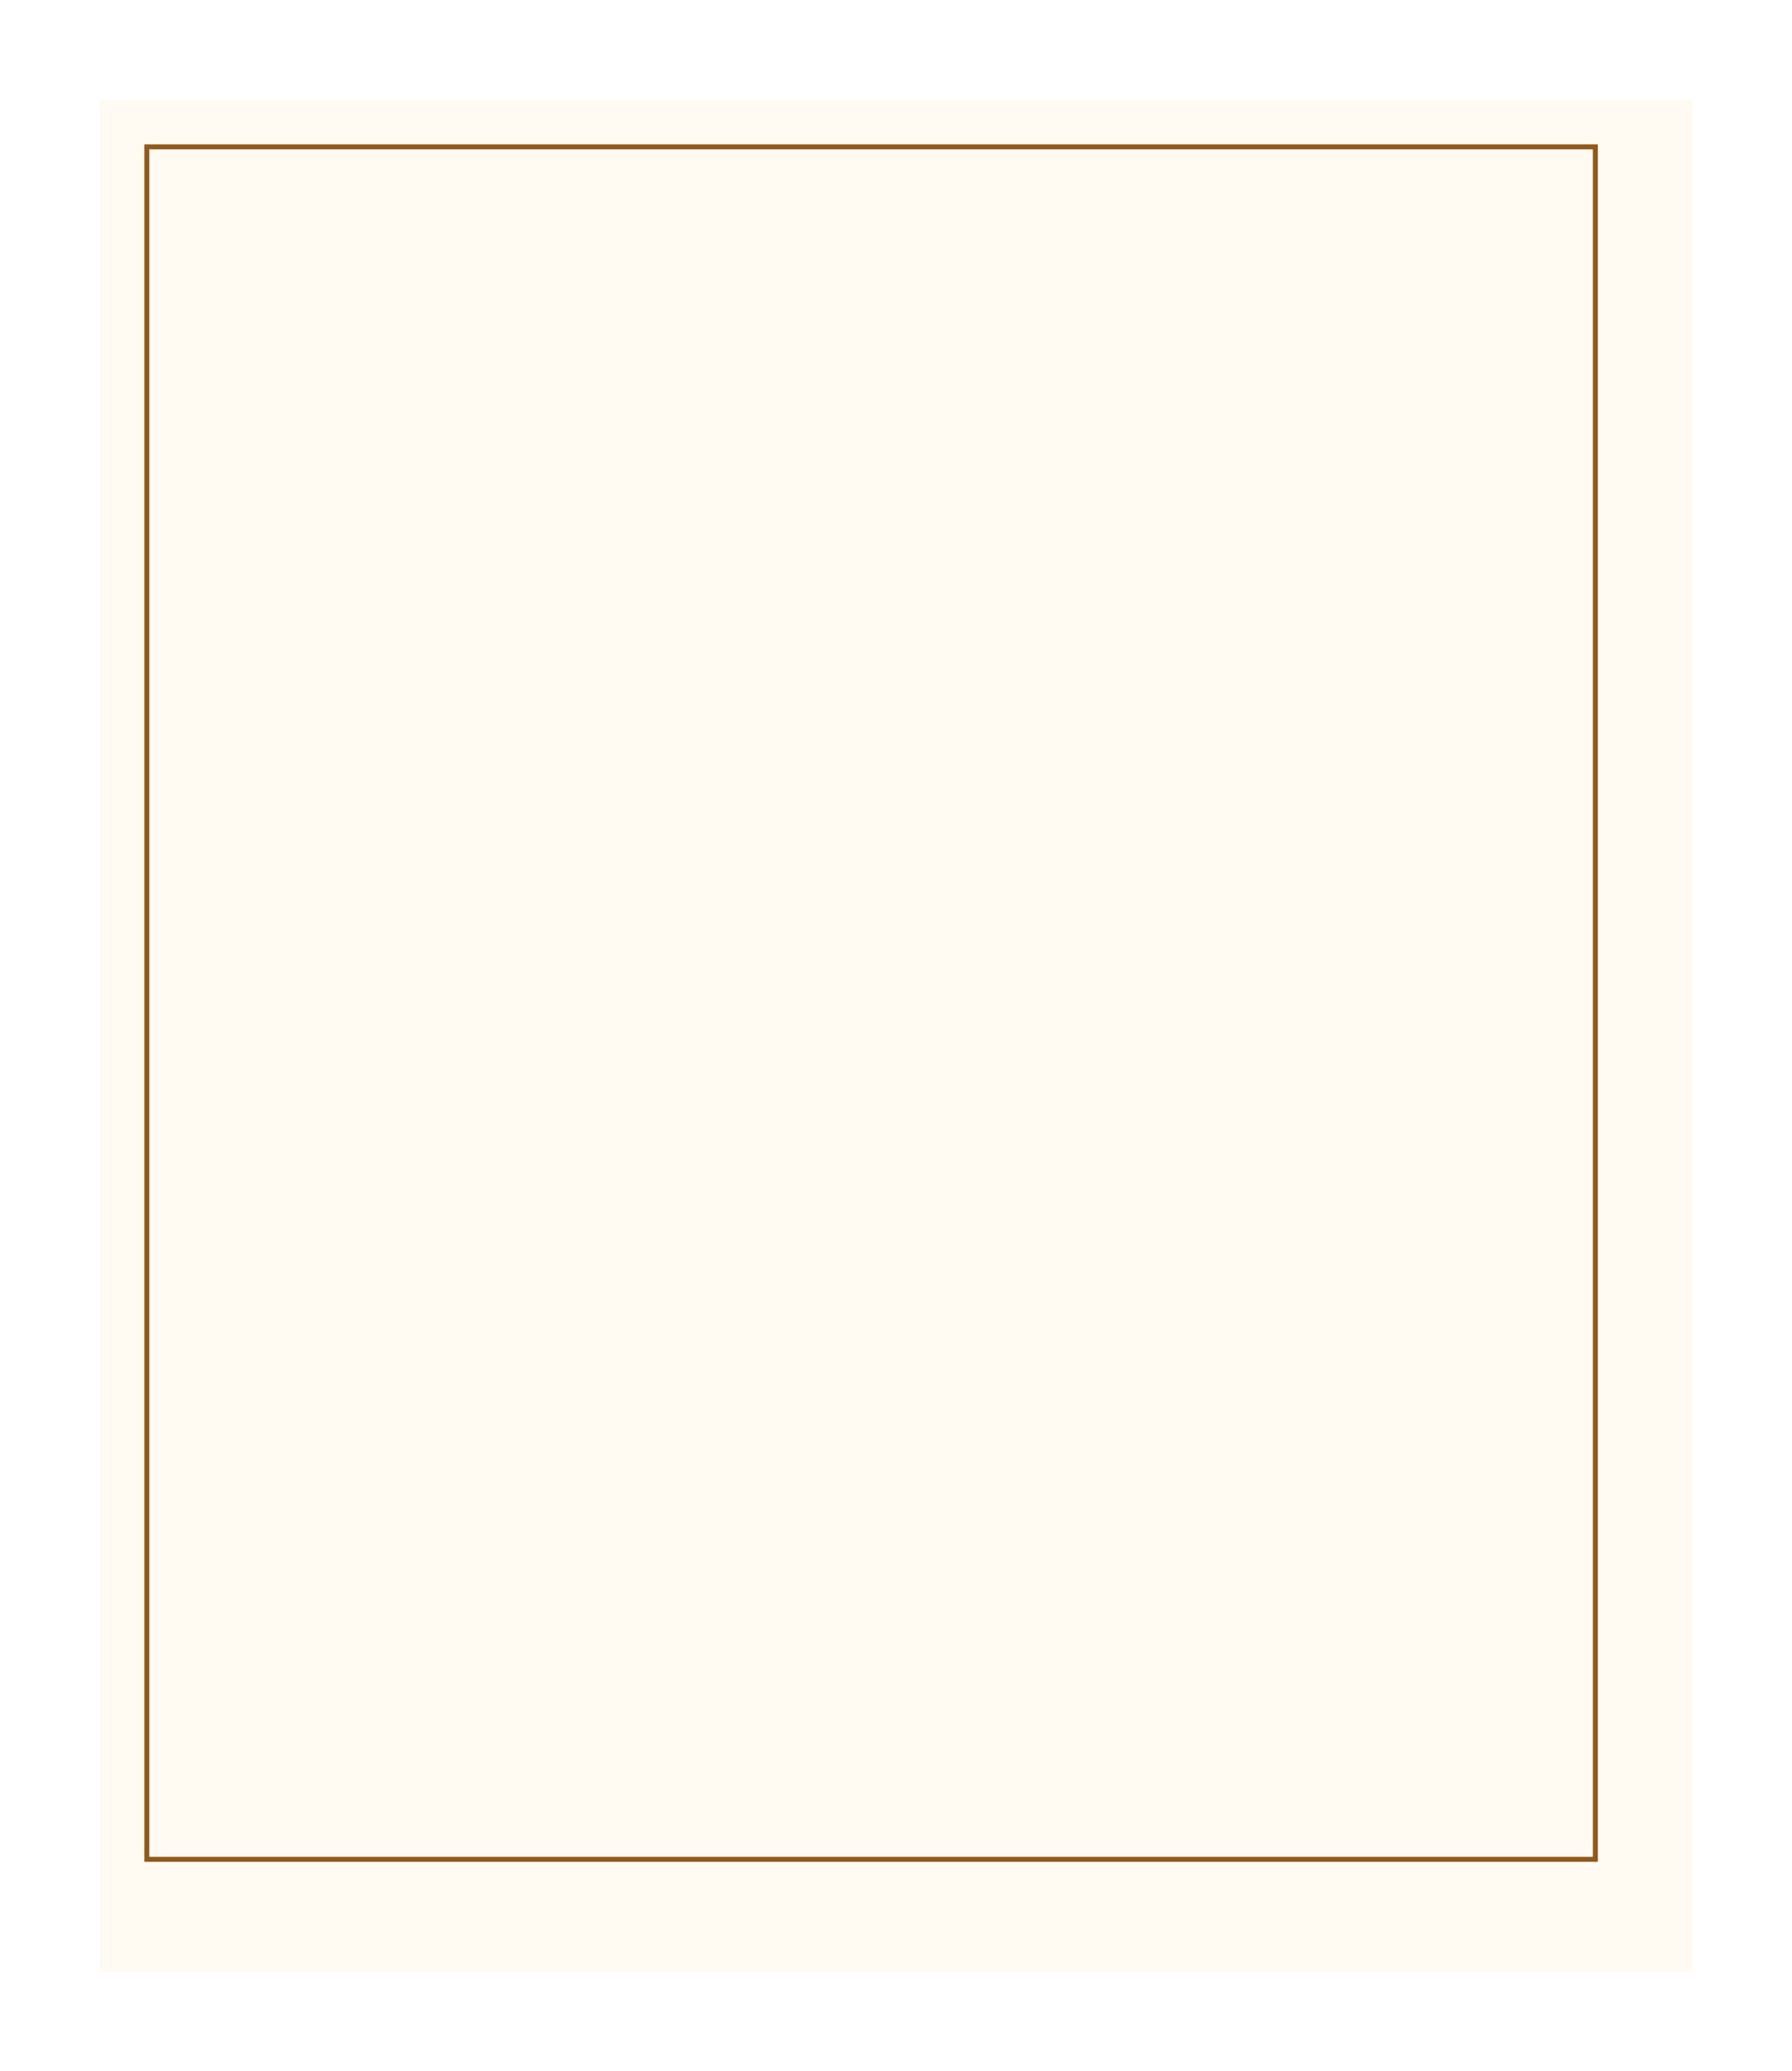<?xml version="1.0" encoding="UTF-8"?> <svg xmlns="http://www.w3.org/2000/svg" width="360" height="416" viewBox="0 0 360 416" fill="none"><g filter="url(#filter0_d_1519_1383)"><rect x="15" y="15" width="320" height="376" fill="#FFFAF2"></rect></g><rect x="29.5" y="29.5" width="291" height="344" stroke="#8F5A1C"></rect><defs><filter id="filter0_d_1519_1383" x="0" y="0" width="360" height="416" filterUnits="userSpaceOnUse" color-interpolation-filters="sRGB"><feFlood flood-opacity="0" result="BackgroundImageFix"></feFlood><feColorMatrix in="SourceAlpha" type="matrix" values="0 0 0 0 0 0 0 0 0 0 0 0 0 0 0 0 0 0 127 0" result="hardAlpha"></feColorMatrix><feOffset dx="5" dy="5"></feOffset><feGaussianBlur stdDeviation="10"></feGaussianBlur><feComposite in2="hardAlpha" operator="out"></feComposite><feColorMatrix type="matrix" values="0 0 0 0 0.154 0 0 0 0 0.074 0 0 0 0 0 0 0 0 0.25 0"></feColorMatrix><feBlend mode="normal" in2="BackgroundImageFix" result="effect1_dropShadow_1519_1383"></feBlend><feBlend mode="normal" in="SourceGraphic" in2="effect1_dropShadow_1519_1383" result="shape"></feBlend></filter></defs></svg> 